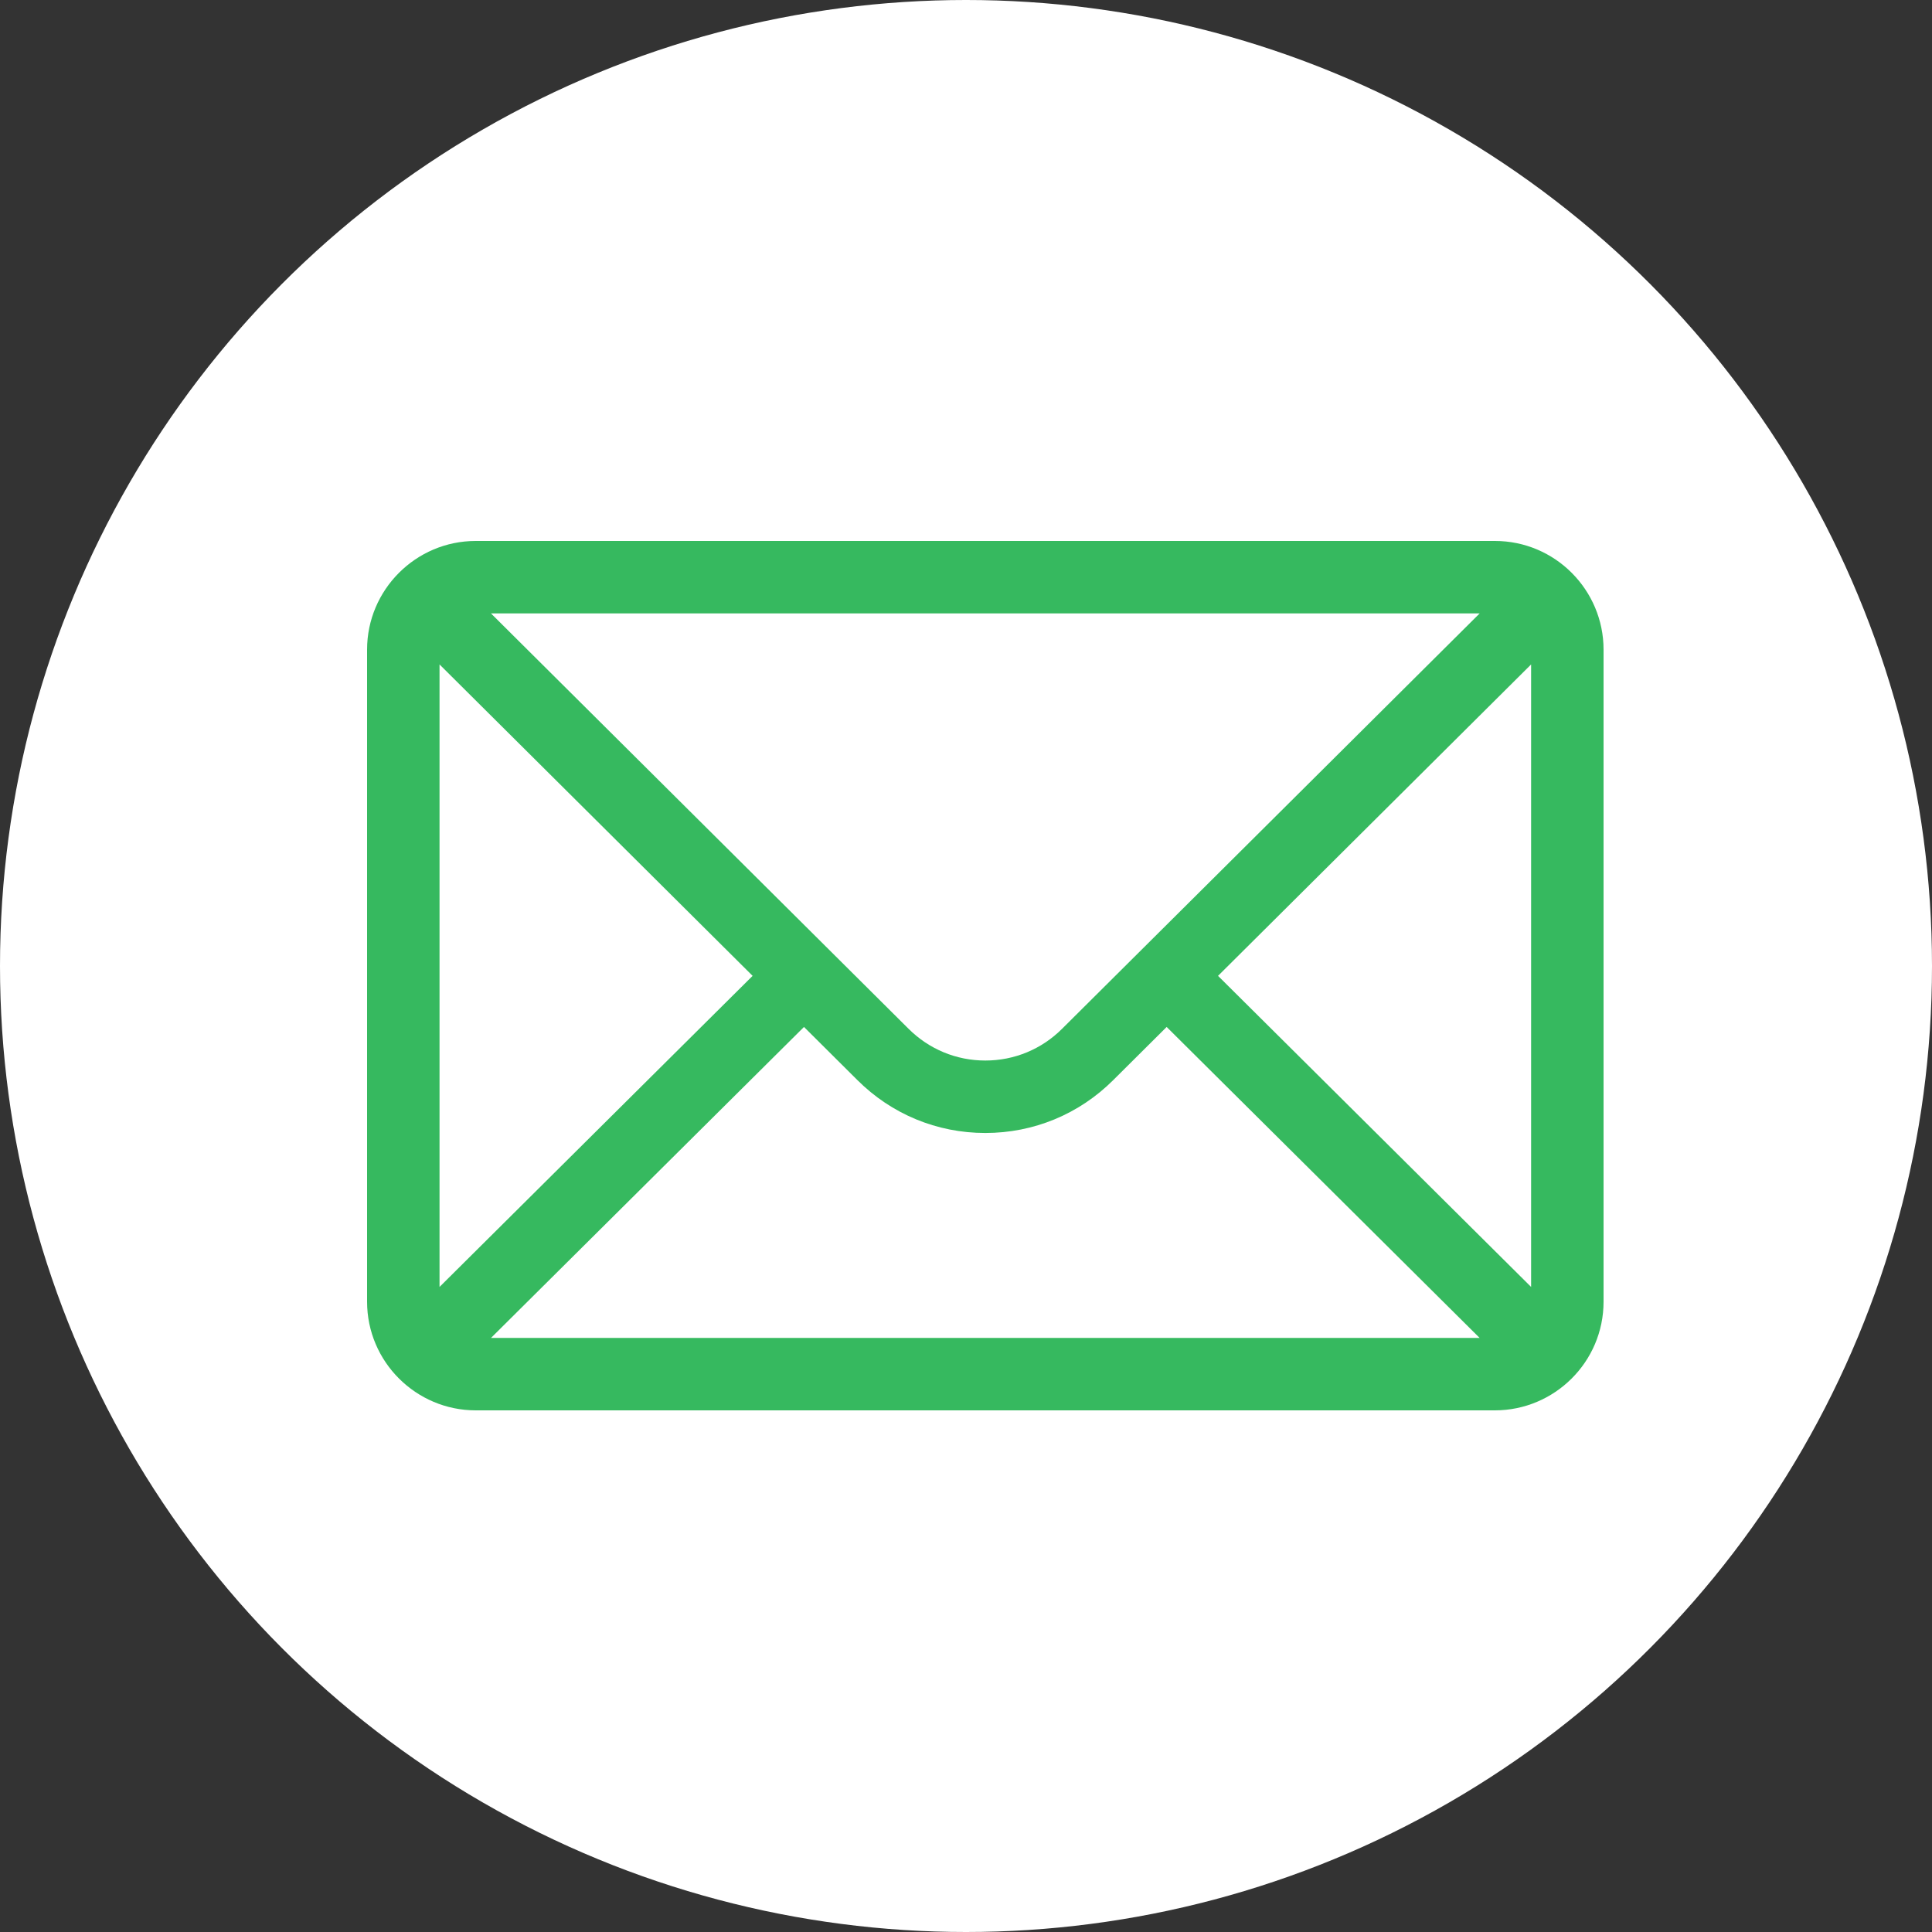 <?xml version="1.0" encoding="UTF-8"?> <svg xmlns="http://www.w3.org/2000/svg" width="100" height="100" viewBox="0 0 100 100" fill="none"><rect x="0" y="0" width="100" height="100" fill="#333333" stroke="none"/> <circle cx="50" cy="50" r="50" fill="white"></circle> <path d="M77.375 28H24.625C21.517 28 19 30.533 19 33.625V67.375C19 70.486 21.536 73 24.625 73H77.375C80.457 73 83 70.496 83 67.375V33.625C83 30.538 80.493 28 77.375 28ZM76.587 31.75C75.438 32.893 55.66 52.567 54.977 53.246C53.915 54.308 52.502 54.893 51 54.893C49.498 54.893 48.085 54.308 47.019 53.242C46.56 52.785 27 33.329 25.413 31.75H76.587ZM22.75 66.612V34.391L38.955 50.51L22.75 66.612ZM25.415 69.25L41.614 53.155L44.371 55.898C46.142 57.668 48.496 58.643 51 58.643C53.504 58.643 55.858 57.668 57.626 55.901L60.386 53.155L76.585 69.25H25.415ZM79.25 66.612L63.045 50.51L79.25 34.391V66.612Z" fill="#36B95F"></path> </svg> 